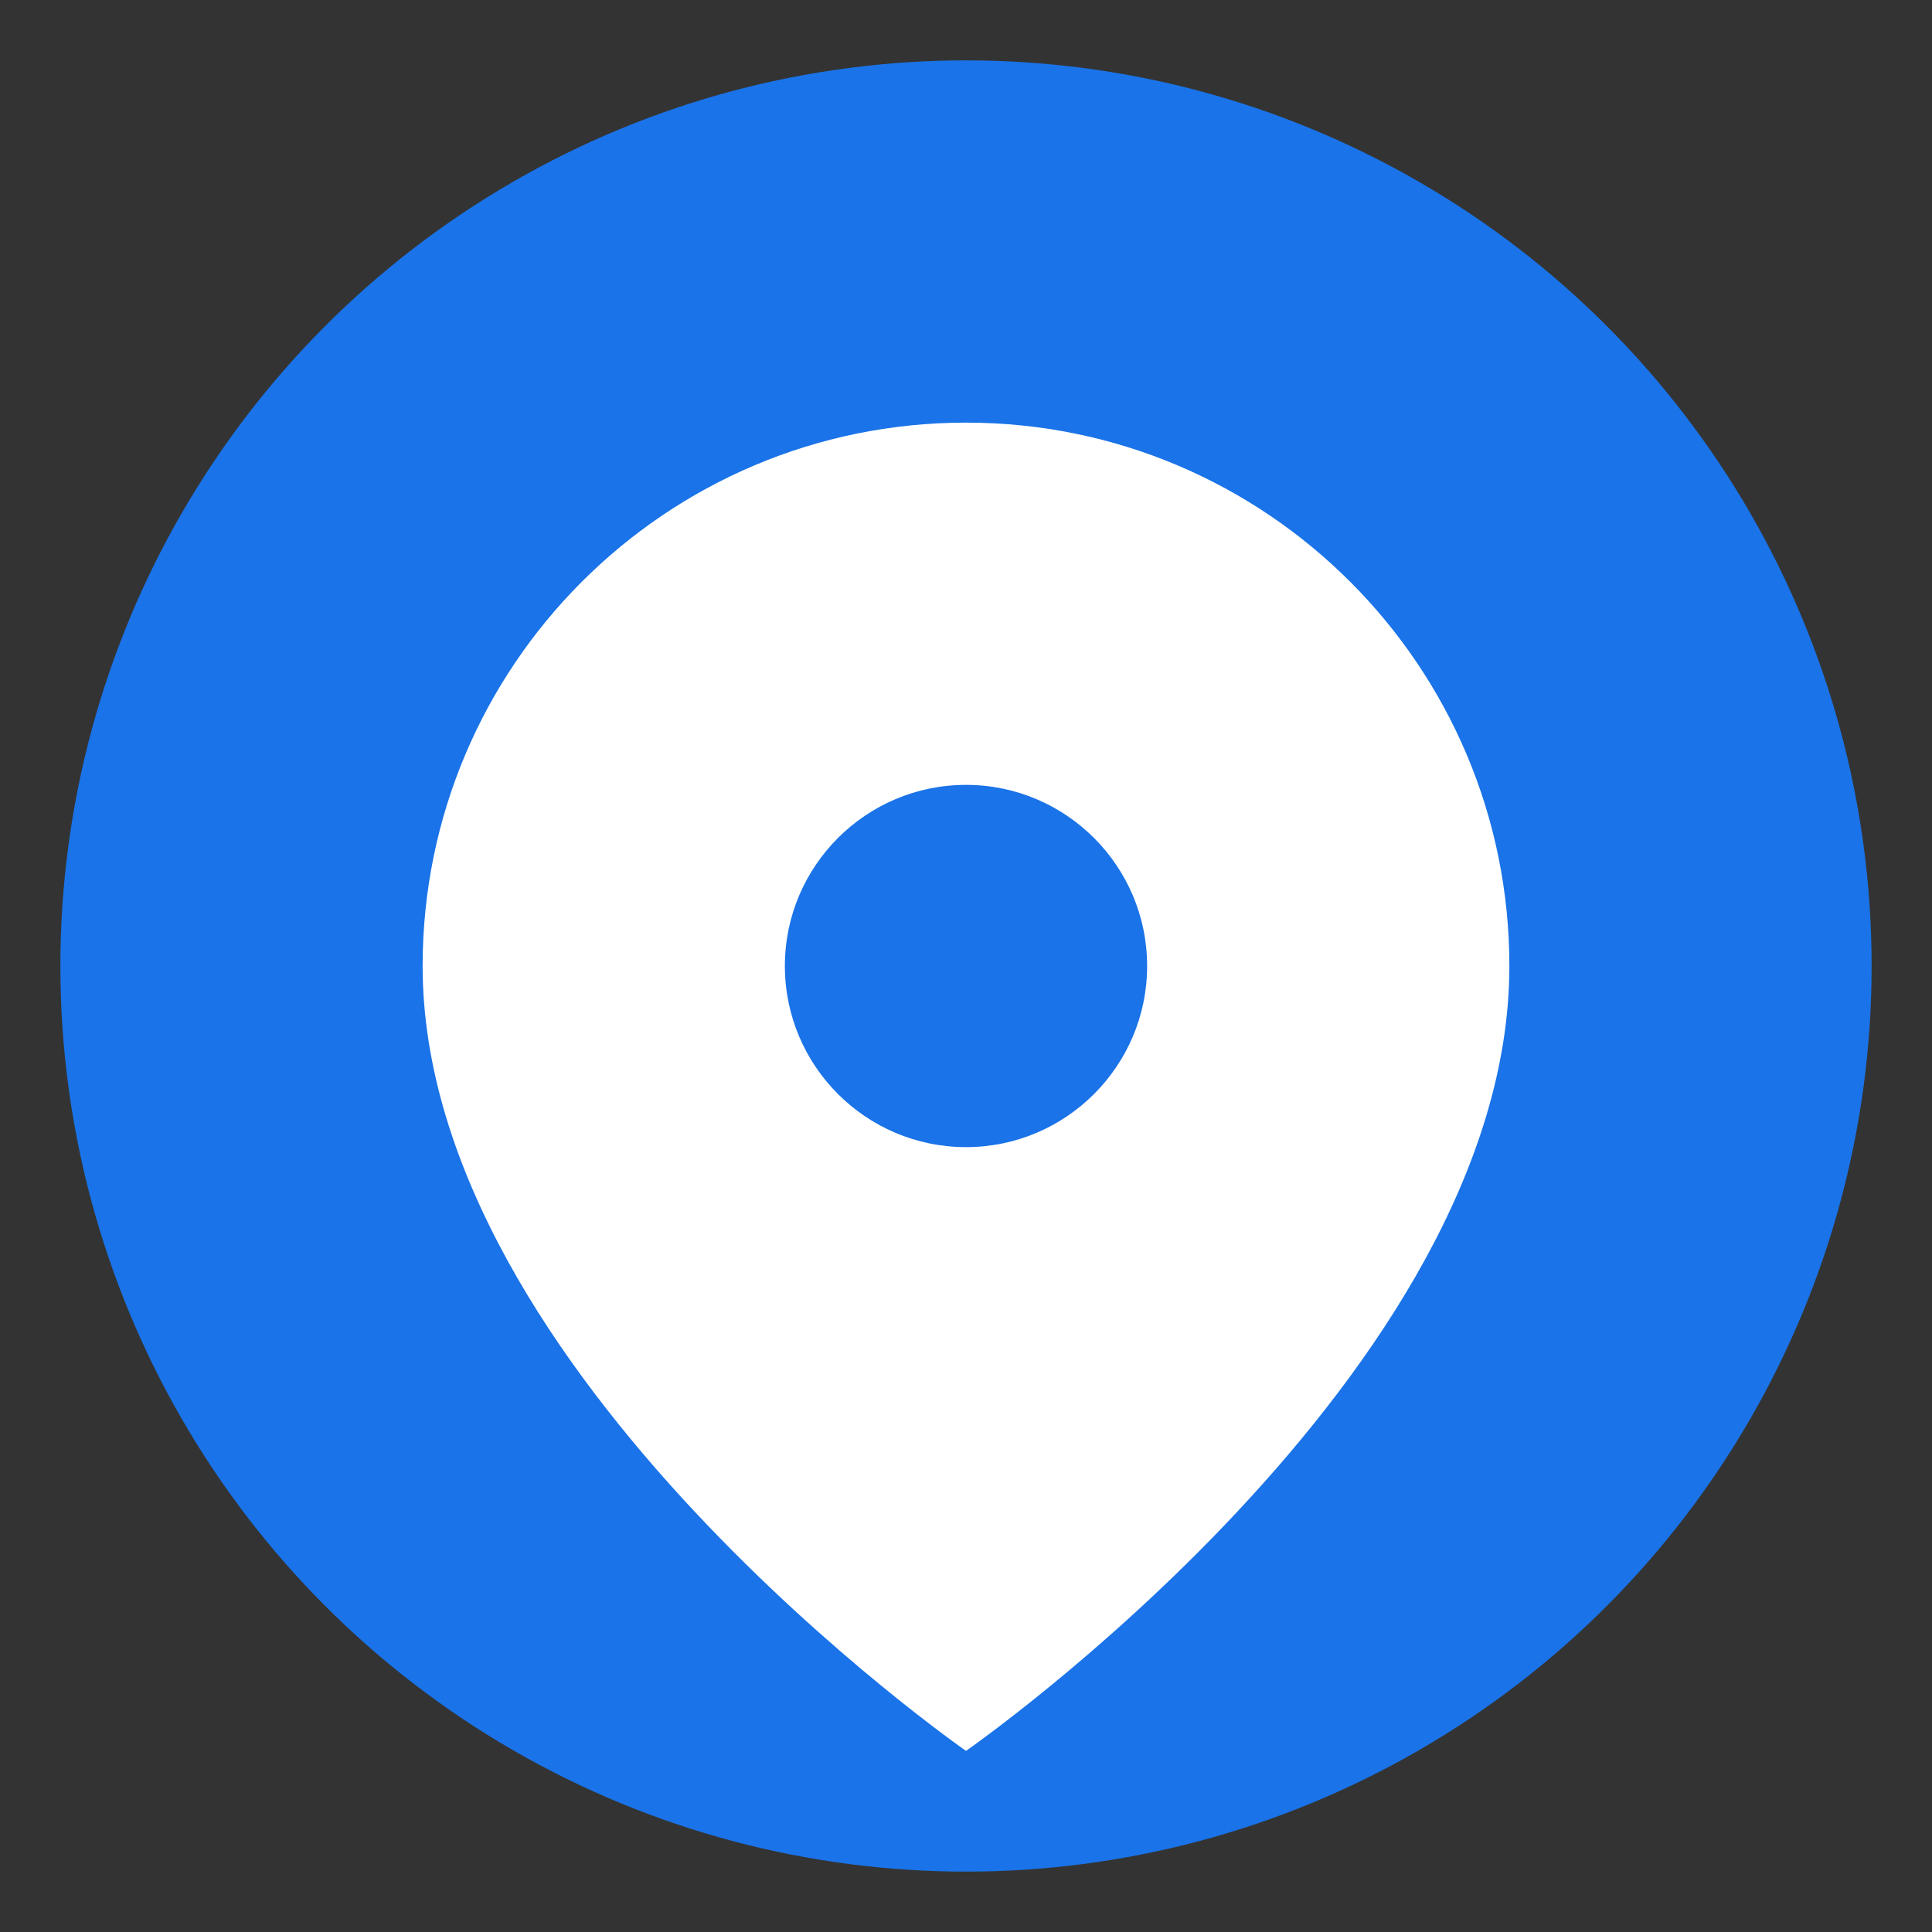 <svg xmlns="http://www.w3.org/2000/svg" viewBox="0 0 64 64">
  <rect x="0" y="0" width="64" height="64" fill="#333333" stroke="none"/>
  <circle cx="32" cy="32" r="30" fill="#1a73e8"/>
  <path d="M32 14c-9.94 0-18 8.06-18 18 0 13.5 18 26 18 26s18-12.5 18-26c0-9.94-8.06-18-18-18zm0 24c-3.31 0-6-2.69-6-6s2.69-6 6-6 6 2.69 6 6-2.69 6-6 6z" fill="white"/>
</svg>
